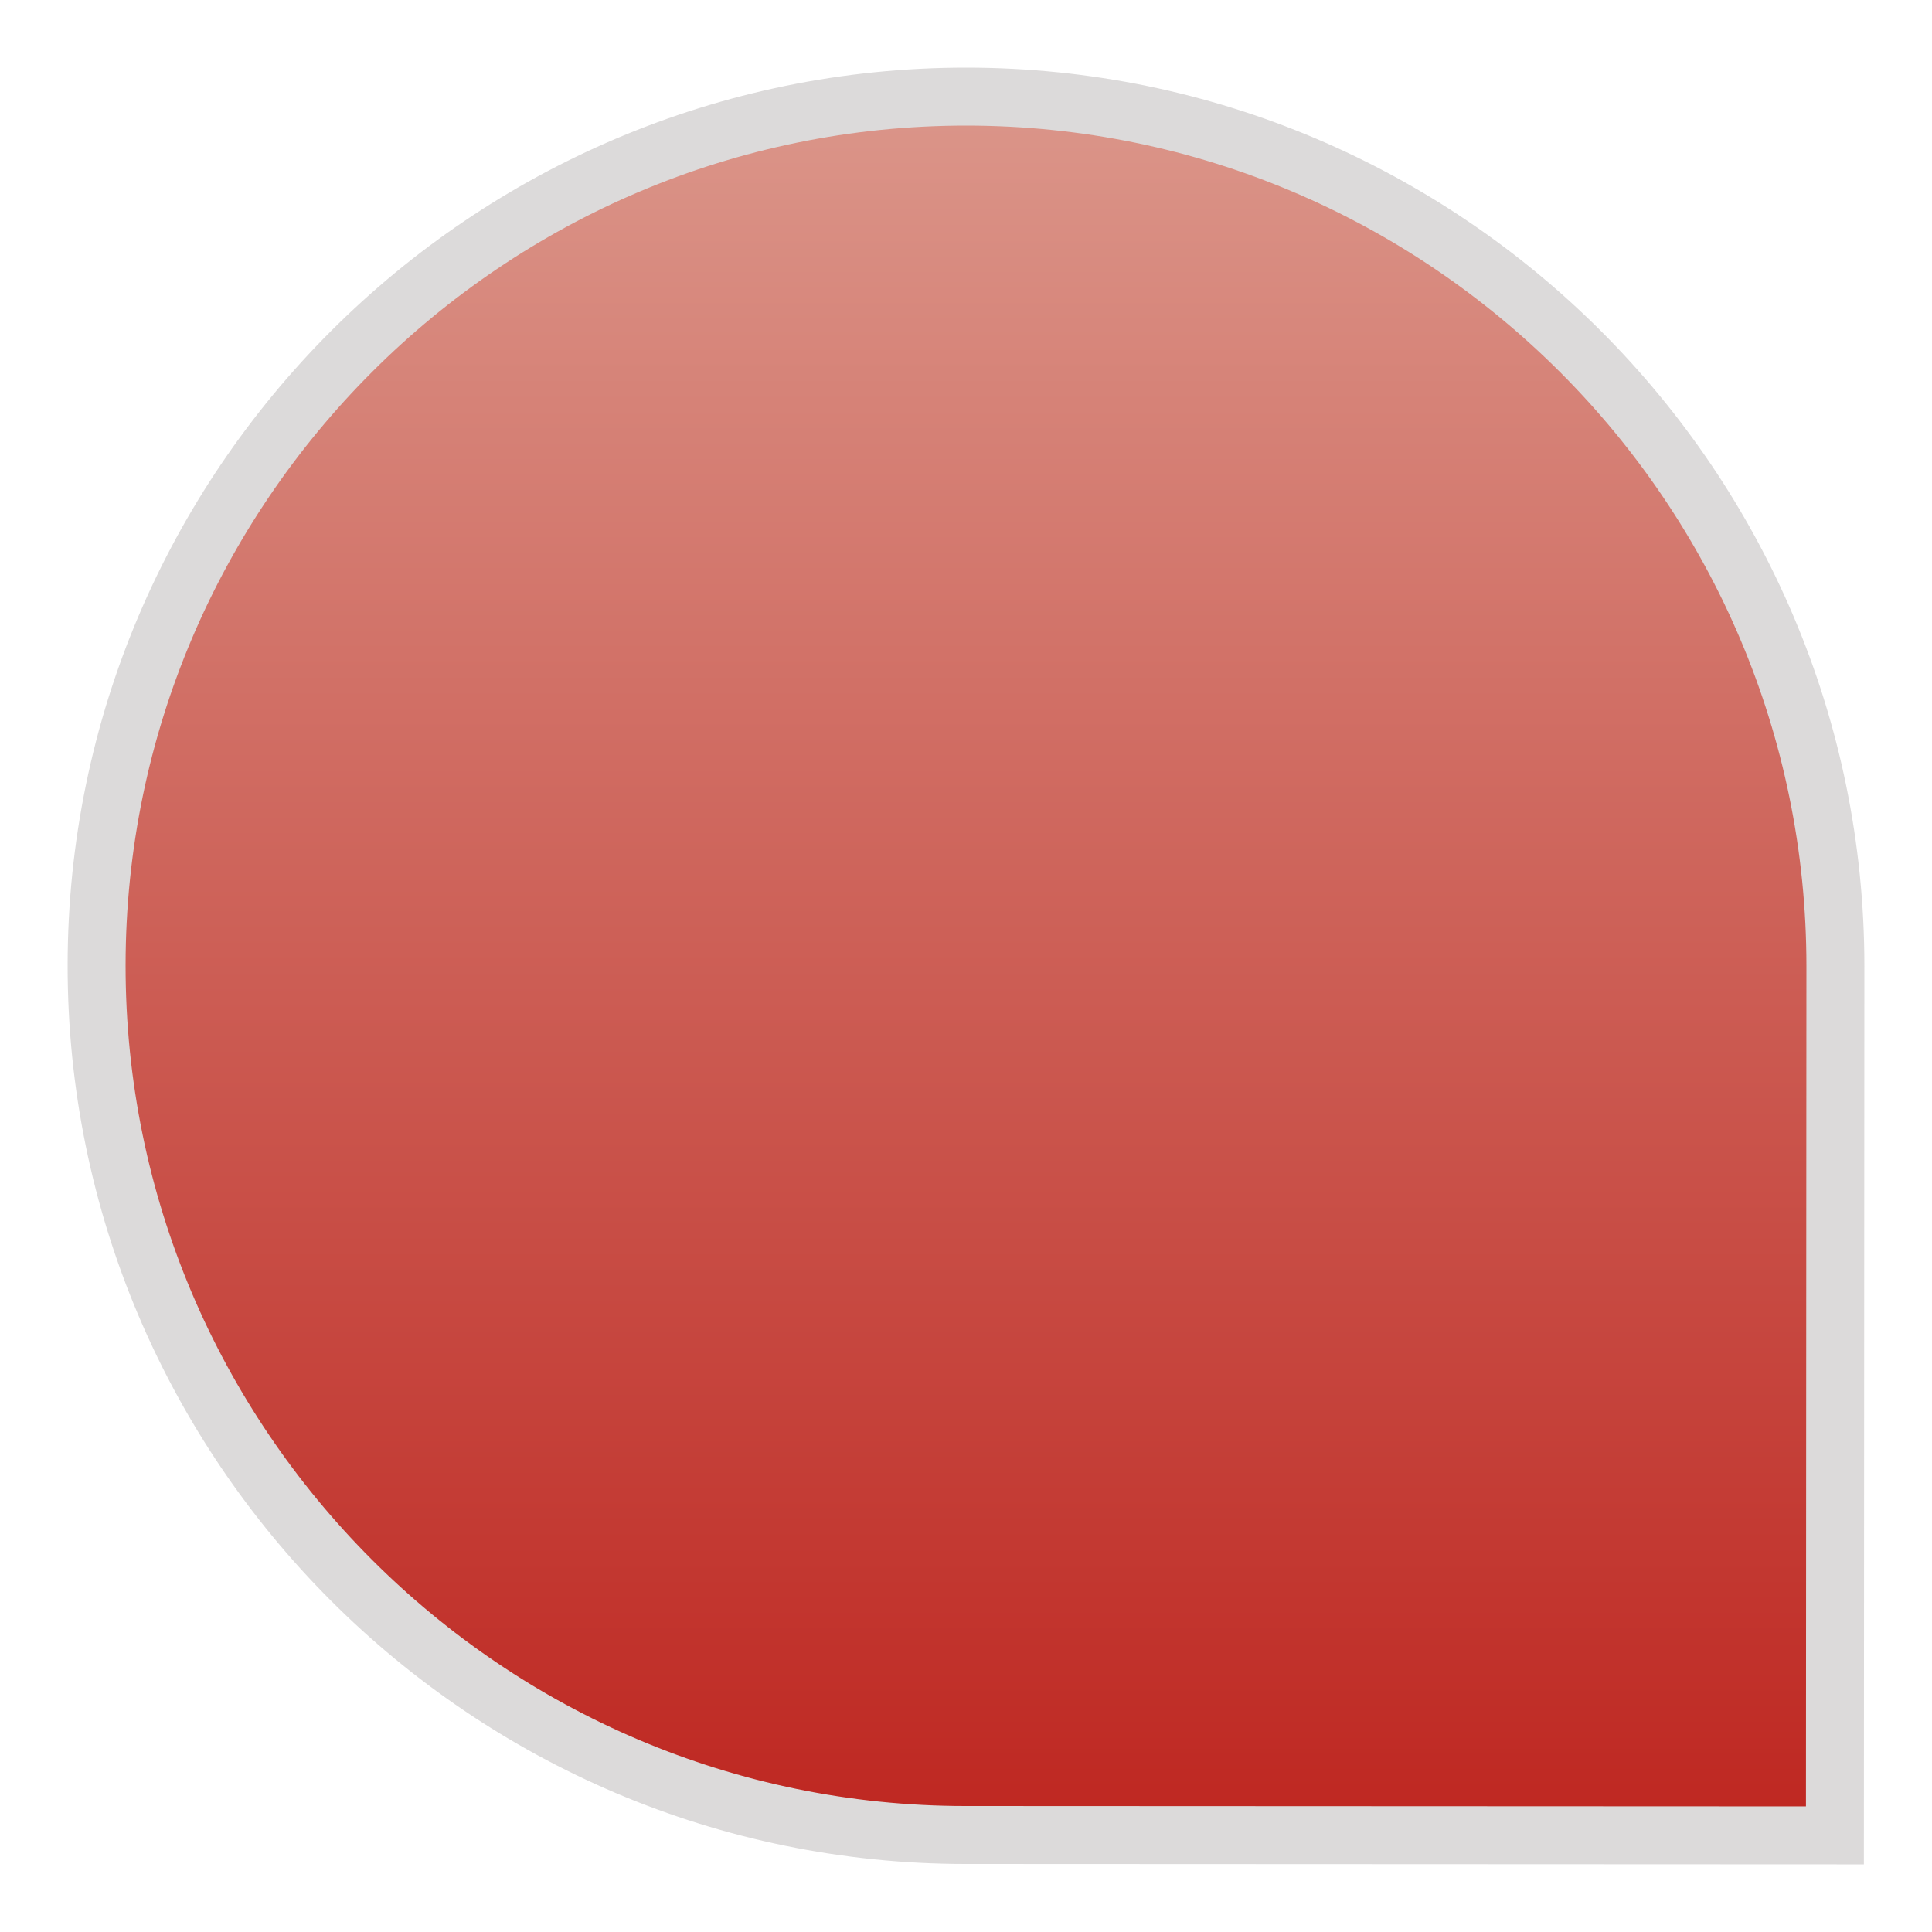 <svg xmlns="http://www.w3.org/2000/svg" xmlns:xlink="http://www.w3.org/1999/xlink" width="20px" height="20px" viewBox="0 0 20 20"><title>Red</title><desc>Created with Sketch.</desc><defs><linearGradient x1="50%" y1="0%" x2="50%" y2="100%" id="linearGradient-1"><stop stop-color="#DB968A" offset="0%"></stop><stop stop-color="#BE2620" offset="100%"></stop></linearGradient></defs><g id="Symbols" stroke="none" stroke-width="1" fill="none" fill-rule="evenodd"><g id="Banners/EdgeCompare" transform="translate(-1325, -619)" fill="url(#linearGradient-1)" stroke="#DCDADA" stroke-width="0.6"><g id="Group-6" transform="translate(1169, 620)"><g id="Group-11"><path d="M166.005,0 C161.043,-0.002 157.002,4.032 157,8.993 C156.997,13.956 161.032,17.995 165.995,17.996 L174.995,18 L175,9.001 C175.001,4.041 170.967,0.003 166.005,0 L166.005,0 Z" id="Red"></path></g></g></g></g></svg>